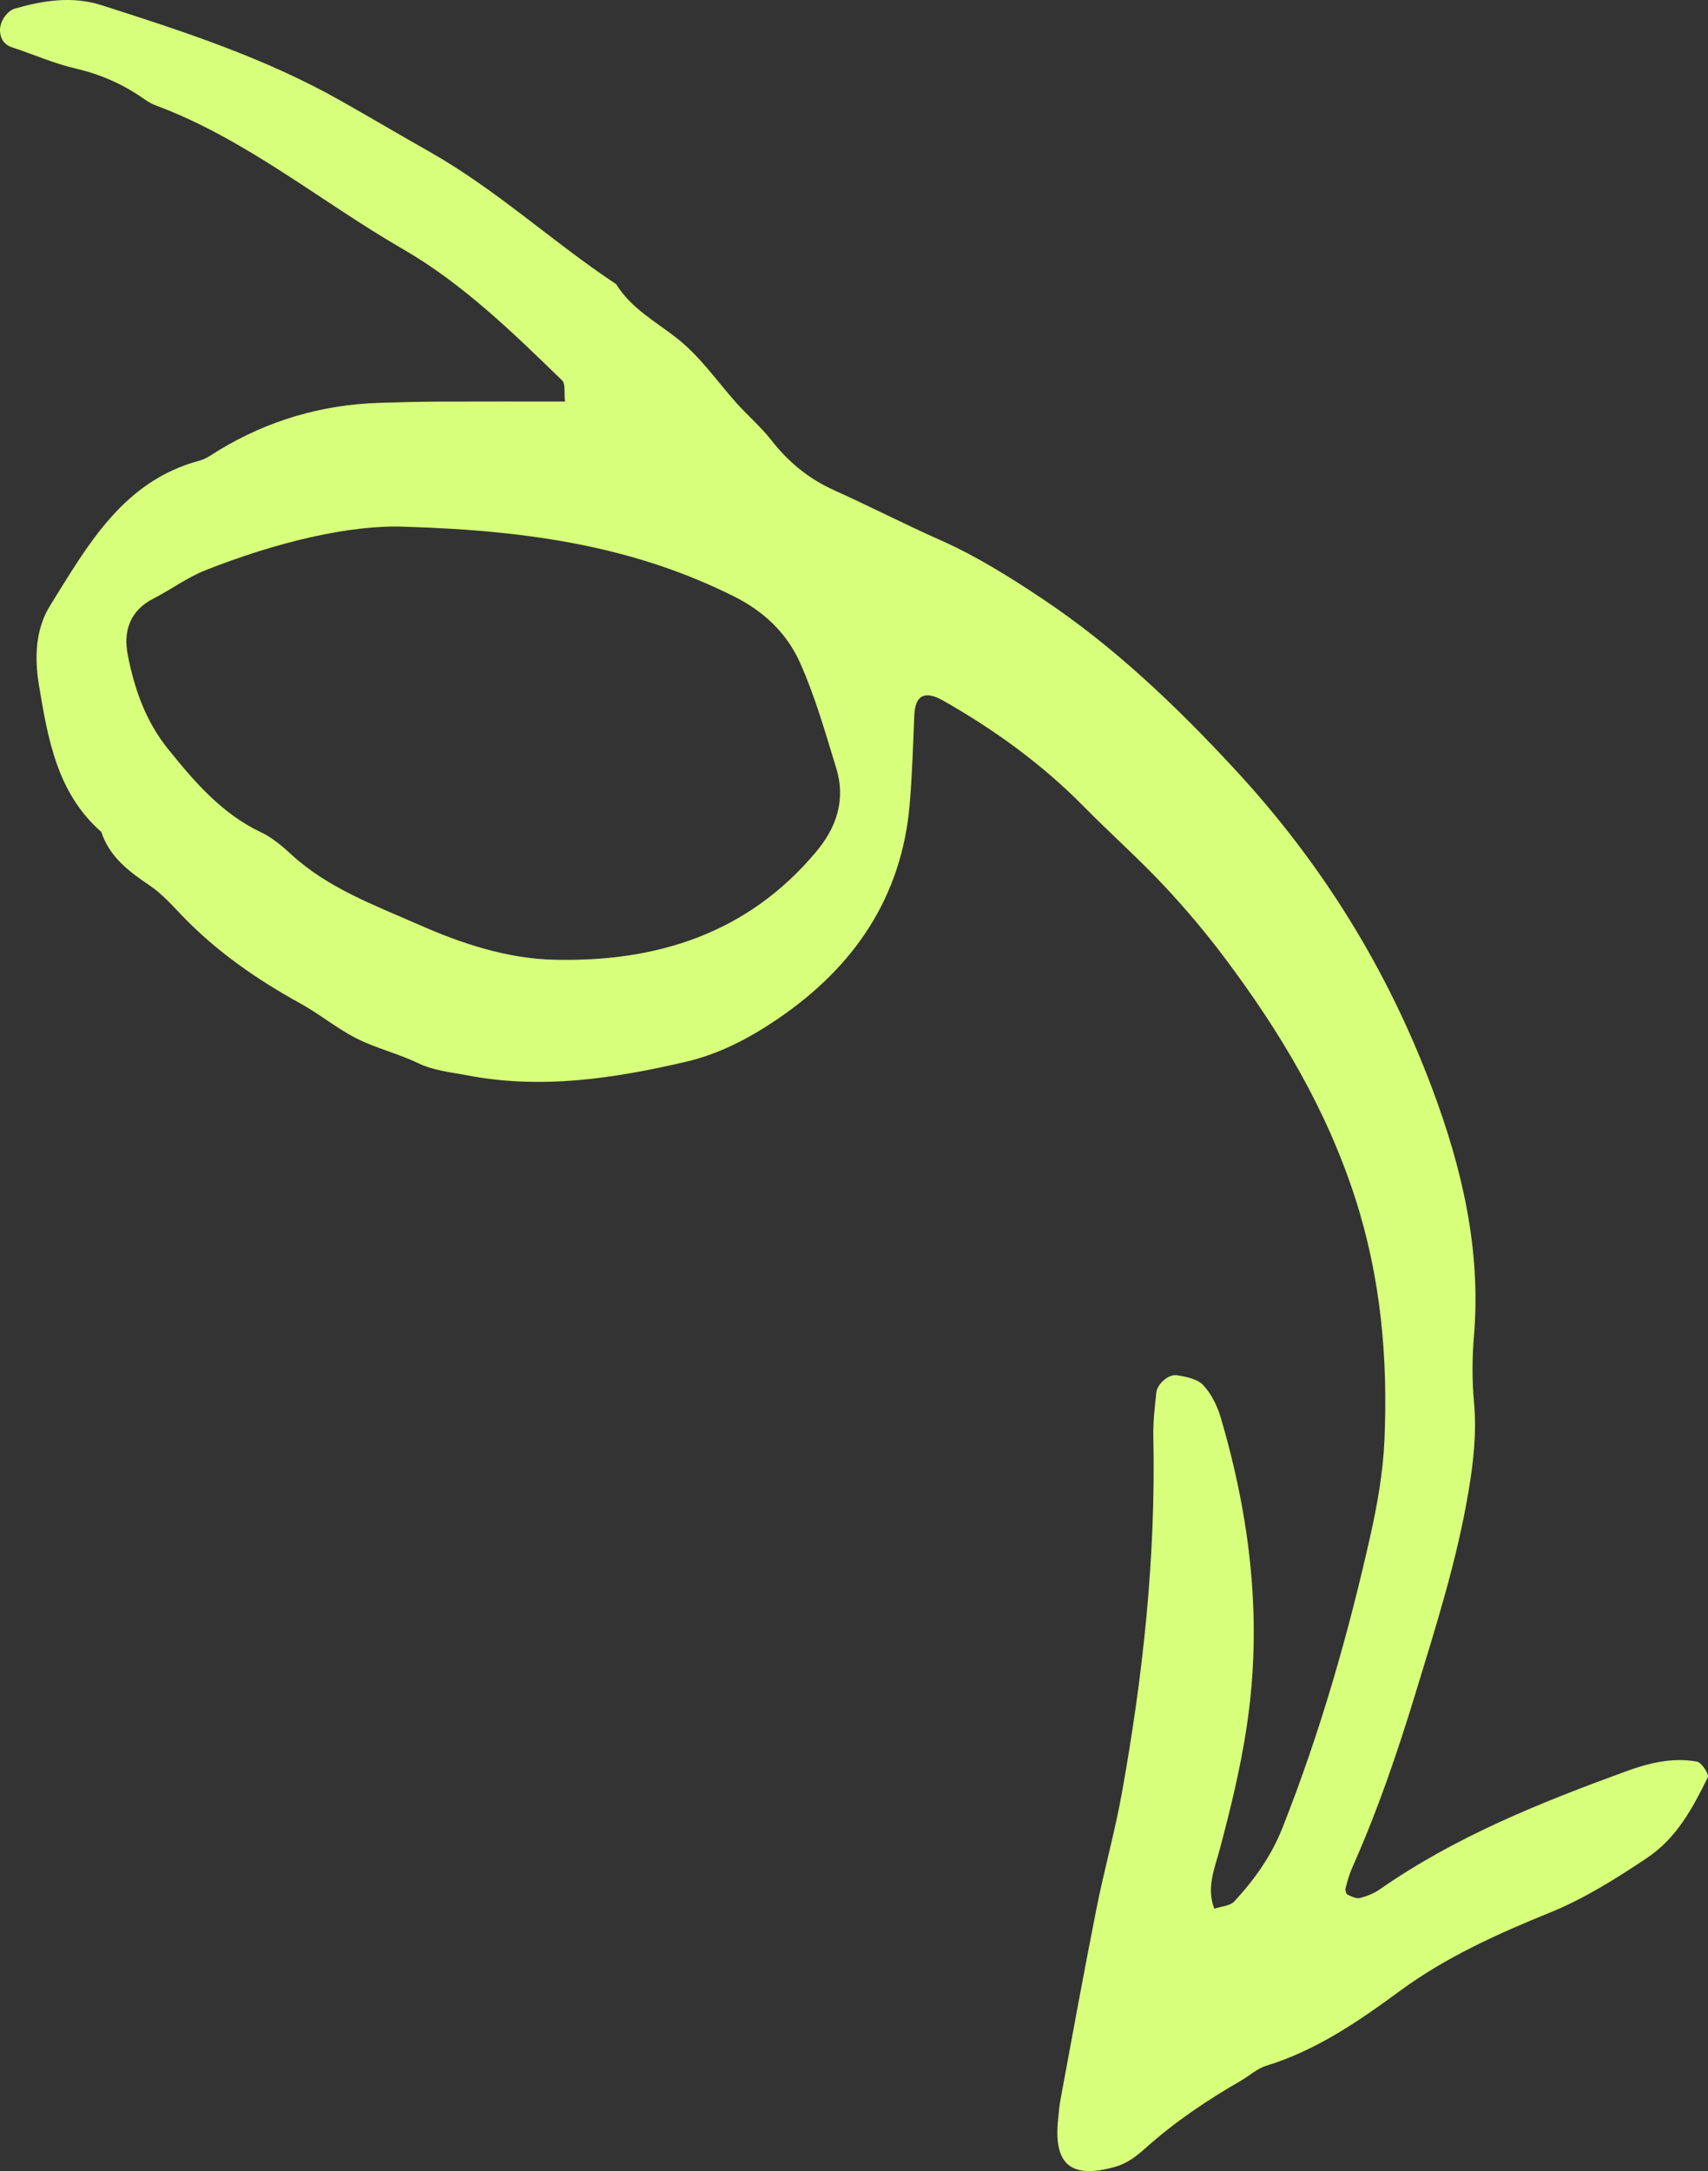 <?xml version="1.0" encoding="UTF-8"?> <svg xmlns="http://www.w3.org/2000/svg" width="48" height="61" viewBox="0 0 48 61" fill="none"><rect x="0" y="0" width="48" height="61" fill="#333333" stroke="none"/><path d="M15.878 11.282C14.64 11.282 13.473 11.279 12.305 11.284C11.755 11.287 11.204 11.301 10.654 11.319C9.042 11.371 7.541 11.81 6.155 12.648C5.978 12.755 5.803 12.89 5.609 12.942C3.461 13.514 2.465 15.319 1.405 17.02C0.999 17.672 0.965 18.472 1.094 19.249C1.347 20.768 1.606 22.286 2.847 23.375C3.08 24.083 3.627 24.488 4.21 24.882C4.549 25.112 4.834 25.431 5.121 25.731C6.093 26.741 7.225 27.524 8.443 28.195C8.985 28.493 9.47 28.899 10.02 29.177C10.571 29.455 11.185 29.6 11.742 29.868C12.192 30.084 12.659 30.123 13.132 30.214C15.216 30.615 17.251 30.304 19.275 29.833C20.226 29.612 21.089 29.155 21.89 28.606C23.994 27.163 25.341 25.223 25.565 22.598C25.636 21.765 25.66 20.928 25.695 20.093C25.719 19.536 25.987 19.392 26.5 19.682C27.95 20.504 29.29 21.474 30.468 22.671C31.197 23.412 31.977 24.103 32.689 24.86C33.304 25.515 33.888 26.206 34.427 26.926C35.973 28.987 37.277 31.16 38.085 33.664C38.809 35.907 39.007 38.163 38.907 40.472C38.867 41.371 38.707 42.275 38.51 43.156C37.883 45.946 37.097 48.687 36.044 51.349C35.727 52.152 35.252 52.813 34.687 53.425C34.567 53.554 34.319 53.563 34.125 53.63C33.897 53.027 34.136 52.5 34.276 51.972C34.58 50.828 34.86 49.687 35.037 48.51C35.484 45.548 35.142 42.669 34.306 39.828C34.209 39.501 34.044 39.163 33.816 38.92C33.652 38.745 33.338 38.682 33.08 38.641C32.837 38.602 32.522 38.884 32.496 39.127C32.451 39.541 32.403 39.958 32.412 40.372C32.485 43.736 32.124 47.06 31.531 50.362C31.335 51.458 31.031 52.534 30.814 53.627C30.461 55.404 30.138 57.188 29.807 58.97C29.769 59.176 29.751 59.385 29.731 59.593C29.615 60.828 30.112 61.219 31.316 60.888C31.669 60.791 31.926 60.593 32.184 60.363C33.008 59.624 33.918 59.011 34.874 58.461C35.113 58.322 35.33 58.12 35.586 58.041C36.995 57.609 38.179 56.793 39.356 55.929C40.643 54.984 42.102 54.329 43.569 53.733C44.541 53.337 45.399 52.792 46.265 52.217C47.124 51.647 47.566 50.804 47.995 49.936C48.036 49.854 47.821 49.52 47.691 49.496C46.998 49.371 46.339 49.533 45.676 49.776C43.272 50.655 40.904 51.603 38.781 53.082C38.614 53.199 38.413 53.28 38.216 53.328C38.112 53.354 37.975 53.284 37.866 53.23C37.827 53.211 37.801 53.103 37.815 53.049C37.867 52.85 37.924 52.65 38.007 52.463C38.715 50.873 39.275 49.232 39.783 47.566C40.353 45.698 40.945 43.842 41.269 41.909C41.408 41.079 41.502 40.258 41.425 39.411C41.368 38.79 41.371 38.156 41.423 37.533C41.626 35.111 41.086 32.817 40.249 30.585C38.99 27.225 37.143 24.249 34.699 21.612C33.043 19.825 31.309 18.168 29.291 16.822C28.377 16.213 27.447 15.629 26.438 15.181C25.43 14.735 24.448 14.227 23.443 13.775C22.731 13.454 22.157 12.985 21.676 12.367C21.381 11.989 21.008 11.674 20.689 11.315C20.139 10.697 19.671 10.009 19.009 9.492C18.414 9.028 17.731 8.658 17.317 7.985C15.533 6.803 13.954 5.329 12.084 4.271C11.243 3.795 10.411 3.303 9.569 2.827C7.452 1.629 5.159 0.883 2.861 0.148C2.031 -0.117 1.229 0.011 0.425 0.239C0.191 0.306 -0.019 0.617 0.001 0.886C0.018 1.106 0.122 1.26 0.347 1.333C0.937 1.526 1.512 1.783 2.113 1.922C2.798 2.081 3.418 2.347 3.994 2.743C4.108 2.821 4.224 2.904 4.352 2.952C6.904 3.896 8.996 5.655 11.322 6.998C13.001 7.968 14.405 9.337 15.799 10.69C15.897 10.789 15.85 11.043 15.878 11.282ZM11.383 14.8C15.005 14.907 17.899 15.396 20.62 16.754C21.477 17.181 22.117 17.796 22.487 18.629C22.91 19.578 23.197 20.592 23.503 21.591C23.77 22.465 23.514 23.241 22.943 23.924C21.007 26.245 18.425 27.038 15.557 26.965C14.257 26.932 12.991 26.52 11.777 25.984C10.516 25.427 9.216 24.958 8.173 23.996C7.92 23.762 7.642 23.53 7.336 23.385C6.235 22.863 5.476 21.978 4.727 21.051C4.091 20.263 3.777 19.357 3.59 18.398C3.461 17.738 3.648 17.157 4.31 16.819C4.802 16.568 5.255 16.228 5.764 16.026C7.77 15.232 9.839 14.736 11.383 14.8Z" fill="#D7FF7B"></path></svg> 